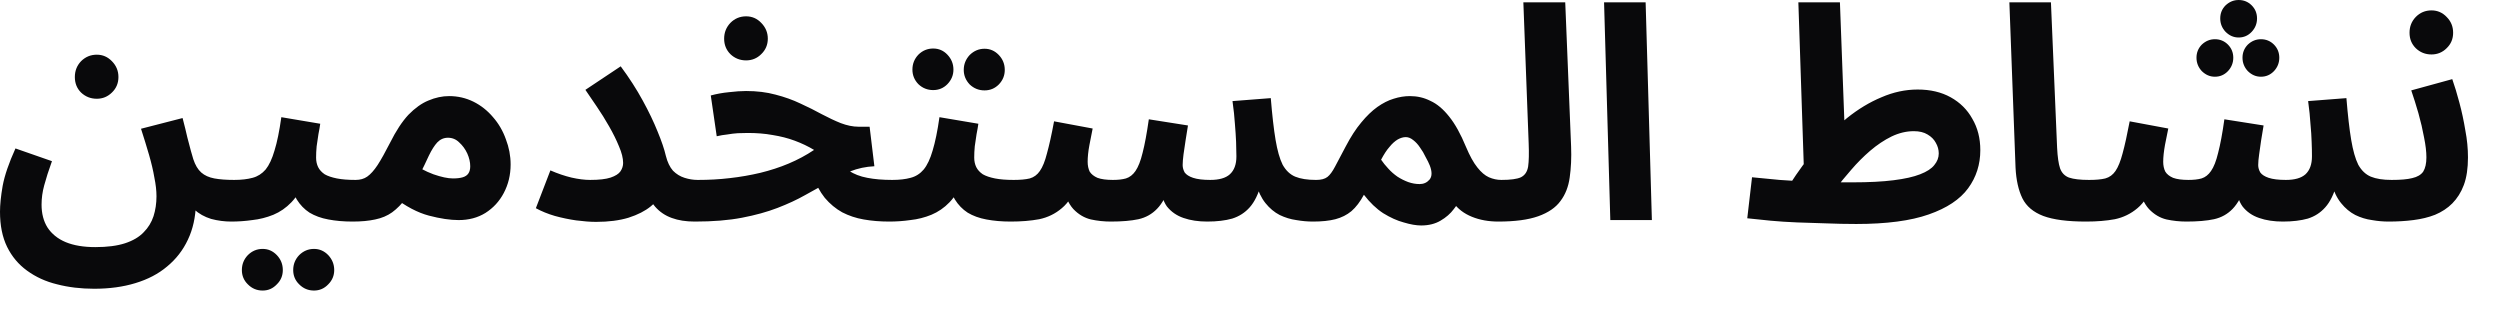 <?xml version="1.0" encoding="utf-8"?>
<svg xmlns="http://www.w3.org/2000/svg" fill="none" height="100%" overflow="visible" preserveAspectRatio="none" style="display: block;" viewBox="0 0 32 4" width="100%">
<path d="M0 2.71C0 2.622 0.011 2.511 0.034 2.379C0.059 2.245 0.114 2.085 0.198 1.9L0.665 2.063C0.622 2.182 0.589 2.285 0.566 2.372C0.543 2.455 0.532 2.538 0.532 2.619C0.532 2.733 0.557 2.831 0.608 2.912C0.661 2.993 0.738 3.056 0.84 3.099C0.944 3.142 1.07 3.163 1.22 3.163C1.372 3.163 1.498 3.147 1.6 3.114C1.701 3.081 1.781 3.034 1.839 2.973C1.897 2.915 1.939 2.846 1.965 2.768C1.99 2.689 2.003 2.604 2.003 2.512C2.003 2.441 1.994 2.361 1.976 2.273C1.961 2.184 1.938 2.087 1.908 1.983C1.877 1.877 1.843 1.765 1.805 1.648L2.337 1.511C2.362 1.608 2.383 1.69 2.398 1.759C2.415 1.827 2.431 1.884 2.443 1.93C2.456 1.973 2.466 2.009 2.474 2.037C2.499 2.113 2.533 2.17 2.576 2.208C2.619 2.246 2.675 2.271 2.744 2.284C2.814 2.297 2.899 2.303 2.998 2.303C3.094 2.303 3.163 2.329 3.203 2.379C3.244 2.428 3.264 2.488 3.264 2.562C3.264 2.641 3.238 2.707 3.184 2.76C3.131 2.811 3.056 2.836 2.96 2.836C2.874 2.836 2.788 2.825 2.702 2.802C2.618 2.776 2.546 2.736 2.485 2.68C2.424 2.624 2.385 2.549 2.367 2.455L2.508 2.608C2.503 2.78 2.469 2.934 2.405 3.068C2.342 3.203 2.253 3.317 2.139 3.411C2.028 3.505 1.892 3.576 1.733 3.624C1.576 3.672 1.4 3.696 1.205 3.696C1.035 3.696 0.876 3.677 0.73 3.639C0.585 3.604 0.457 3.545 0.346 3.464C0.237 3.385 0.152 3.284 0.091 3.16C0.03 3.035 0 2.886 0 2.71ZM1.239 1.264C1.16 1.264 1.093 1.237 1.037 1.184C0.984 1.131 0.958 1.065 0.958 0.986C0.958 0.907 0.984 0.84 1.037 0.784C1.093 0.728 1.16 0.7 1.239 0.7C1.315 0.7 1.379 0.728 1.433 0.784C1.488 0.84 1.516 0.907 1.516 0.986C1.516 1.065 1.488 1.131 1.433 1.184C1.379 1.237 1.315 1.264 1.239 1.264ZM2.959 2.836L2.997 2.303C3.088 2.303 3.167 2.294 3.233 2.276C3.298 2.259 3.354 2.223 3.4 2.17C3.445 2.114 3.483 2.033 3.514 1.926C3.547 1.82 3.576 1.678 3.601 1.5L4.099 1.584C4.094 1.622 4.086 1.666 4.076 1.717C4.069 1.768 4.061 1.82 4.053 1.873C4.048 1.924 4.046 1.972 4.046 2.018C4.046 2.063 4.055 2.104 4.072 2.139C4.09 2.175 4.118 2.205 4.156 2.231C4.196 2.254 4.248 2.271 4.312 2.284C4.378 2.297 4.457 2.303 4.551 2.303C4.647 2.303 4.716 2.329 4.756 2.379C4.797 2.428 4.817 2.488 4.817 2.562C4.817 2.641 4.791 2.707 4.737 2.76C4.687 2.811 4.612 2.836 4.513 2.836C4.399 2.836 4.295 2.827 4.202 2.809C4.11 2.792 4.031 2.763 3.962 2.722C3.896 2.679 3.842 2.623 3.799 2.554C3.758 2.483 3.733 2.397 3.723 2.296H3.905C3.86 2.417 3.801 2.515 3.73 2.589C3.662 2.66 3.585 2.713 3.499 2.749C3.412 2.784 3.322 2.807 3.229 2.817C3.138 2.83 3.048 2.836 2.959 2.836ZM4.019 3.719C3.946 3.719 3.882 3.693 3.829 3.639C3.778 3.589 3.753 3.528 3.753 3.457C3.753 3.383 3.778 3.32 3.829 3.266C3.882 3.213 3.946 3.186 4.019 3.186C4.09 3.186 4.151 3.213 4.202 3.266C4.252 3.32 4.278 3.383 4.278 3.457C4.278 3.528 4.252 3.589 4.202 3.639C4.151 3.693 4.09 3.719 4.019 3.719ZM3.362 3.719C3.288 3.719 3.225 3.693 3.172 3.639C3.121 3.589 3.096 3.528 3.096 3.457C3.096 3.383 3.121 3.32 3.172 3.266C3.225 3.213 3.288 3.186 3.362 3.186C3.433 3.186 3.493 3.213 3.544 3.266C3.595 3.32 3.62 3.383 3.62 3.457C3.62 3.528 3.595 3.589 3.544 3.639C3.493 3.693 3.433 3.719 3.362 3.719ZM4.514 2.836L4.552 2.303C4.61 2.303 4.66 2.289 4.7 2.261C4.743 2.231 4.788 2.181 4.833 2.113C4.879 2.042 4.932 1.946 4.993 1.827C5.069 1.675 5.147 1.556 5.228 1.469C5.312 1.383 5.397 1.322 5.483 1.287C5.572 1.249 5.66 1.23 5.749 1.23C5.86 1.23 5.964 1.254 6.061 1.302C6.157 1.35 6.24 1.416 6.311 1.5C6.382 1.581 6.437 1.675 6.475 1.782C6.515 1.886 6.536 1.994 6.536 2.105C6.536 2.24 6.506 2.361 6.448 2.471C6.392 2.577 6.314 2.662 6.213 2.726C6.114 2.787 6 2.817 5.871 2.817C5.762 2.817 5.635 2.798 5.49 2.76C5.346 2.722 5.194 2.642 5.035 2.52L5.228 2.059C5.342 2.138 5.449 2.195 5.548 2.231C5.649 2.266 5.732 2.284 5.798 2.284C5.849 2.284 5.891 2.279 5.924 2.269C5.957 2.259 5.981 2.242 5.996 2.219C6.011 2.197 6.019 2.166 6.019 2.128C6.019 2.075 6.006 2.02 5.981 1.964C5.955 1.908 5.921 1.862 5.878 1.823C5.838 1.783 5.789 1.763 5.734 1.763C5.681 1.763 5.635 1.783 5.597 1.823C5.561 1.862 5.526 1.917 5.49 1.991C5.458 2.062 5.417 2.146 5.369 2.242C5.311 2.359 5.253 2.457 5.198 2.535C5.142 2.611 5.082 2.672 5.019 2.718C4.959 2.761 4.886 2.792 4.803 2.809C4.721 2.827 4.625 2.836 4.514 2.836ZM7.554 2.303C7.668 2.303 7.755 2.293 7.816 2.273C7.877 2.252 7.919 2.226 7.942 2.193C7.964 2.16 7.976 2.124 7.976 2.086C7.976 2.025 7.958 1.954 7.923 1.873C7.89 1.792 7.848 1.707 7.797 1.618C7.747 1.529 7.693 1.444 7.638 1.363C7.584 1.282 7.536 1.211 7.493 1.15L7.945 0.849C8.054 0.996 8.148 1.142 8.227 1.287C8.305 1.429 8.368 1.561 8.417 1.683C8.467 1.804 8.503 1.908 8.523 1.995C8.543 2.076 8.574 2.139 8.614 2.185C8.657 2.228 8.707 2.259 8.762 2.276C8.818 2.294 8.874 2.303 8.93 2.303C9.026 2.303 9.094 2.329 9.135 2.379C9.178 2.428 9.199 2.488 9.199 2.562C9.199 2.641 9.173 2.707 9.12 2.76C9.069 2.811 8.993 2.836 8.892 2.836C8.78 2.836 8.683 2.821 8.599 2.79C8.515 2.76 8.444 2.712 8.386 2.646C8.328 2.58 8.279 2.496 8.238 2.394L8.47 2.444C8.45 2.515 8.403 2.581 8.329 2.642C8.258 2.7 8.163 2.749 8.044 2.787C7.928 2.822 7.79 2.84 7.63 2.84C7.554 2.84 7.469 2.833 7.375 2.821C7.284 2.808 7.193 2.789 7.102 2.764C7.013 2.738 6.932 2.705 6.859 2.665L7.045 2.181C7.139 2.222 7.228 2.252 7.315 2.273C7.403 2.293 7.483 2.303 7.554 2.303ZM11.382 2.836C11.265 2.836 11.156 2.827 11.055 2.809C10.956 2.792 10.865 2.761 10.781 2.718C10.698 2.672 10.623 2.61 10.557 2.532C10.494 2.453 10.441 2.354 10.398 2.235L10.698 1.995C10.743 2.076 10.799 2.139 10.865 2.185C10.931 2.228 11.009 2.259 11.101 2.276C11.192 2.294 11.298 2.303 11.42 2.303C11.516 2.303 11.584 2.329 11.625 2.379C11.665 2.428 11.686 2.488 11.686 2.562C11.686 2.641 11.659 2.707 11.606 2.76C11.555 2.811 11.48 2.836 11.382 2.836ZM8.897 2.836L8.935 2.303C9.071 2.303 9.207 2.296 9.341 2.28C9.475 2.265 9.606 2.242 9.733 2.212C9.859 2.181 9.98 2.142 10.094 2.094C10.21 2.045 10.319 1.987 10.42 1.919C10.344 1.873 10.262 1.834 10.173 1.801C10.085 1.768 9.989 1.744 9.888 1.728C9.79 1.71 9.684 1.702 9.573 1.702C9.532 1.702 9.489 1.703 9.444 1.705C9.4 1.708 9.356 1.713 9.311 1.721C9.265 1.726 9.22 1.733 9.174 1.744L9.098 1.222C9.171 1.202 9.248 1.188 9.33 1.18C9.413 1.17 9.487 1.165 9.55 1.165C9.687 1.165 9.812 1.18 9.926 1.211C10.043 1.241 10.149 1.279 10.245 1.325C10.344 1.37 10.435 1.416 10.519 1.462C10.605 1.507 10.686 1.546 10.762 1.576C10.841 1.606 10.917 1.622 10.99 1.622H11.131L11.192 2.128C11.083 2.133 10.98 2.155 10.884 2.193C10.79 2.228 10.696 2.274 10.603 2.33C10.511 2.383 10.413 2.439 10.306 2.497C10.202 2.556 10.085 2.61 9.953 2.661C9.821 2.712 9.669 2.754 9.497 2.787C9.324 2.82 9.125 2.836 8.897 2.836ZM9.55 0.773C9.472 0.773 9.404 0.746 9.349 0.693C9.296 0.64 9.269 0.574 9.269 0.495C9.269 0.416 9.296 0.349 9.349 0.293C9.404 0.237 9.472 0.209 9.55 0.209C9.626 0.209 9.691 0.237 9.744 0.293C9.799 0.349 9.828 0.416 9.828 0.495C9.828 0.574 9.799 0.64 9.744 0.693C9.691 0.746 9.626 0.773 9.55 0.773ZM11.383 2.836L11.421 2.303C11.512 2.303 11.591 2.294 11.656 2.276C11.722 2.259 11.778 2.223 11.823 2.17C11.869 2.114 11.907 2.033 11.938 1.926C11.97 1.82 12 1.678 12.025 1.5L12.523 1.584C12.518 1.622 12.51 1.666 12.5 1.717C12.492 1.768 12.485 1.82 12.477 1.873C12.472 1.924 12.47 1.972 12.47 2.018C12.47 2.063 12.479 2.104 12.496 2.139C12.514 2.175 12.542 2.205 12.58 2.231C12.62 2.254 12.672 2.271 12.736 2.284C12.802 2.297 12.881 2.303 12.975 2.303C13.071 2.303 13.14 2.329 13.18 2.379C13.221 2.428 13.241 2.488 13.241 2.562C13.241 2.641 13.214 2.707 13.161 2.76C13.111 2.811 13.036 2.836 12.937 2.836C12.823 2.836 12.719 2.827 12.625 2.809C12.534 2.792 12.454 2.763 12.386 2.722C12.32 2.679 12.266 2.623 12.223 2.554C12.182 2.483 12.157 2.397 12.146 2.296H12.329C12.283 2.417 12.225 2.515 12.154 2.589C12.086 2.66 12.008 2.713 11.922 2.749C11.836 2.784 11.746 2.807 11.652 2.817C11.561 2.83 11.472 2.836 11.383 2.836ZM12.602 1.157C12.529 1.157 12.466 1.132 12.412 1.081C12.362 1.028 12.336 0.966 12.336 0.895C12.336 0.821 12.362 0.758 12.412 0.704C12.466 0.651 12.529 0.624 12.602 0.624C12.674 0.624 12.734 0.651 12.785 0.704C12.836 0.758 12.861 0.821 12.861 0.895C12.861 0.966 12.836 1.028 12.785 1.081C12.734 1.132 12.674 1.157 12.602 1.157ZM11.945 1.153C11.872 1.153 11.808 1.128 11.755 1.077C11.704 1.024 11.679 0.962 11.679 0.891C11.679 0.817 11.704 0.754 11.755 0.7C11.808 0.647 11.872 0.621 11.945 0.621C12.016 0.621 12.077 0.647 12.127 0.7C12.178 0.754 12.204 0.817 12.204 0.891C12.204 0.962 12.178 1.024 12.127 1.077C12.077 1.128 12.016 1.153 11.945 1.153ZM12.938 2.836L12.976 2.303C13.059 2.303 13.128 2.297 13.181 2.284C13.234 2.269 13.277 2.237 13.31 2.189C13.346 2.138 13.376 2.063 13.401 1.964C13.429 1.863 13.46 1.726 13.492 1.553L13.986 1.645C13.976 1.7 13.962 1.77 13.945 1.854C13.929 1.938 13.922 2.01 13.922 2.071C13.922 2.119 13.931 2.161 13.948 2.197C13.969 2.23 14.002 2.256 14.047 2.276C14.095 2.294 14.161 2.303 14.245 2.303C14.311 2.303 14.366 2.297 14.412 2.284C14.46 2.269 14.501 2.237 14.534 2.189C14.569 2.138 14.6 2.061 14.625 1.957C14.653 1.85 14.679 1.707 14.705 1.527L15.206 1.606C15.196 1.665 15.186 1.727 15.176 1.793C15.166 1.859 15.157 1.92 15.149 1.976C15.142 2.032 15.138 2.077 15.138 2.113C15.138 2.146 15.147 2.177 15.164 2.208C15.185 2.236 15.22 2.259 15.271 2.276C15.324 2.294 15.398 2.303 15.491 2.303C15.605 2.303 15.689 2.279 15.742 2.231C15.798 2.18 15.826 2.104 15.826 2.002C15.826 1.944 15.824 1.882 15.822 1.816C15.819 1.747 15.814 1.671 15.807 1.587C15.802 1.501 15.791 1.404 15.776 1.294L16.266 1.256C16.284 1.474 16.304 1.652 16.327 1.789C16.35 1.926 16.38 2.033 16.418 2.109C16.459 2.182 16.512 2.233 16.578 2.261C16.646 2.289 16.735 2.303 16.844 2.303C16.94 2.303 17.009 2.329 17.049 2.379C17.092 2.428 17.114 2.488 17.114 2.562C17.114 2.641 17.087 2.707 17.034 2.76C16.983 2.811 16.907 2.836 16.806 2.836C16.738 2.836 16.667 2.83 16.593 2.817C16.52 2.807 16.449 2.785 16.38 2.752C16.312 2.717 16.251 2.666 16.198 2.6C16.145 2.534 16.103 2.447 16.073 2.337L16.141 2.36C16.106 2.487 16.057 2.585 15.997 2.653C15.936 2.722 15.861 2.77 15.772 2.798C15.684 2.823 15.577 2.836 15.453 2.836C15.339 2.836 15.238 2.821 15.149 2.79C15.061 2.76 14.99 2.71 14.936 2.642C14.886 2.571 14.859 2.476 14.857 2.356H14.986C14.935 2.498 14.877 2.604 14.811 2.672C14.745 2.741 14.665 2.785 14.572 2.806C14.478 2.826 14.36 2.836 14.218 2.836C14.132 2.836 14.047 2.827 13.964 2.809C13.88 2.789 13.805 2.745 13.739 2.676C13.674 2.605 13.625 2.493 13.595 2.341L13.8 2.334C13.747 2.483 13.677 2.594 13.591 2.665C13.508 2.736 13.411 2.783 13.302 2.806C13.194 2.826 13.072 2.836 12.938 2.836ZM16.808 2.836L16.846 2.303C16.91 2.303 16.957 2.291 16.991 2.265C17.023 2.24 17.056 2.195 17.089 2.132C17.122 2.068 17.168 1.982 17.226 1.873C17.29 1.751 17.355 1.65 17.424 1.568C17.492 1.485 17.561 1.419 17.629 1.37C17.7 1.32 17.77 1.284 17.838 1.264C17.909 1.241 17.979 1.23 18.047 1.23C18.141 1.23 18.228 1.25 18.309 1.291C18.393 1.329 18.473 1.396 18.549 1.492C18.625 1.586 18.697 1.716 18.765 1.881C18.813 1.995 18.861 2.082 18.91 2.143C18.958 2.204 19.007 2.246 19.058 2.269C19.111 2.292 19.164 2.303 19.217 2.303C19.314 2.303 19.382 2.329 19.422 2.379C19.463 2.428 19.483 2.488 19.483 2.562C19.483 2.641 19.457 2.707 19.404 2.76C19.35 2.811 19.276 2.836 19.179 2.836C19.055 2.836 18.942 2.816 18.841 2.775C18.74 2.734 18.66 2.674 18.602 2.592L18.712 2.509C18.689 2.562 18.655 2.618 18.609 2.676C18.566 2.734 18.509 2.784 18.438 2.825C18.37 2.865 18.288 2.886 18.191 2.886C18.128 2.886 18.053 2.873 17.967 2.847C17.884 2.825 17.796 2.785 17.705 2.729C17.616 2.671 17.534 2.592 17.458 2.493C17.41 2.582 17.357 2.652 17.298 2.703C17.24 2.751 17.172 2.785 17.093 2.806C17.015 2.826 16.919 2.836 16.808 2.836ZM17.678 2.044C17.704 2.082 17.734 2.12 17.77 2.158C17.805 2.197 17.844 2.231 17.887 2.261C17.93 2.289 17.976 2.312 18.024 2.33C18.075 2.348 18.124 2.356 18.172 2.356C18.223 2.356 18.265 2.337 18.298 2.299C18.331 2.259 18.332 2.199 18.302 2.12C18.289 2.087 18.271 2.051 18.248 2.01C18.228 1.967 18.204 1.926 18.176 1.888C18.151 1.85 18.122 1.818 18.089 1.793C18.058 1.768 18.027 1.755 17.994 1.755C17.961 1.755 17.927 1.765 17.891 1.785C17.856 1.806 17.82 1.837 17.785 1.881C17.749 1.921 17.714 1.976 17.678 2.044ZM19.179 2.836L19.218 2.303C19.334 2.303 19.418 2.292 19.468 2.269C19.519 2.243 19.549 2.198 19.56 2.132C19.57 2.063 19.572 1.964 19.567 1.835L19.499 0.03H20.035L20.11 1.873C20.116 2.02 20.109 2.153 20.092 2.273C20.076 2.389 20.037 2.49 19.974 2.573C19.913 2.657 19.818 2.722 19.689 2.768C19.562 2.813 19.392 2.836 19.179 2.836ZM20.612 2.817L20.532 0.03H21.064L21.144 2.817H20.612ZM23.76 2.867C23.628 2.867 23.499 2.864 23.372 2.859C23.245 2.856 23.123 2.852 23.003 2.847C22.884 2.842 22.772 2.835 22.665 2.825C22.559 2.814 22.459 2.804 22.365 2.794L22.426 2.269C22.553 2.281 22.671 2.293 22.779 2.303C22.891 2.311 22.997 2.317 23.099 2.322C23.2 2.327 23.301 2.331 23.402 2.334C23.504 2.334 23.608 2.334 23.714 2.334C23.922 2.334 24.097 2.325 24.238 2.307C24.381 2.289 24.493 2.264 24.577 2.231C24.663 2.198 24.724 2.158 24.759 2.113C24.797 2.067 24.816 2.018 24.816 1.964C24.816 1.916 24.803 1.87 24.778 1.827C24.755 1.784 24.72 1.749 24.672 1.721C24.626 1.693 24.568 1.679 24.497 1.679C24.401 1.679 24.306 1.702 24.212 1.747C24.118 1.793 24.027 1.854 23.938 1.93C23.852 2.004 23.771 2.085 23.695 2.174C23.619 2.26 23.551 2.344 23.49 2.425L22.909 2.36C23.013 2.198 23.125 2.044 23.247 1.9C23.371 1.752 23.503 1.623 23.642 1.511C23.784 1.397 23.931 1.308 24.083 1.245C24.235 1.179 24.389 1.146 24.546 1.146C24.709 1.146 24.849 1.179 24.968 1.245C25.087 1.311 25.18 1.402 25.245 1.519C25.314 1.636 25.348 1.77 25.348 1.922C25.348 2.105 25.296 2.268 25.192 2.41C25.088 2.552 24.92 2.664 24.687 2.745C24.457 2.826 24.147 2.867 23.76 2.867ZM23.099 2.44L23.019 0.03H23.551L23.619 1.85L23.099 2.44ZM26.7 2.836C26.464 2.836 26.282 2.812 26.153 2.764C26.026 2.715 25.938 2.641 25.887 2.539C25.836 2.435 25.807 2.304 25.799 2.147L25.72 0.03H26.252L26.331 1.892C26.337 2.009 26.349 2.096 26.369 2.155C26.39 2.213 26.428 2.252 26.483 2.273C26.542 2.293 26.627 2.303 26.738 2.303C26.834 2.303 26.903 2.329 26.943 2.379C26.986 2.428 27.008 2.488 27.008 2.562C27.008 2.641 26.981 2.707 26.928 2.76C26.875 2.811 26.799 2.836 26.7 2.836ZM26.705 2.836L26.743 2.303C26.827 2.303 26.895 2.297 26.948 2.284C27.002 2.269 27.045 2.237 27.078 2.189C27.113 2.138 27.143 2.063 27.169 1.964C27.197 1.863 27.227 1.726 27.26 1.553L27.754 1.645C27.744 1.7 27.73 1.77 27.712 1.854C27.697 1.938 27.689 2.01 27.689 2.071C27.689 2.119 27.698 2.161 27.716 2.197C27.736 2.23 27.769 2.256 27.815 2.276C27.863 2.294 27.929 2.303 28.012 2.303C28.078 2.303 28.134 2.297 28.18 2.284C28.228 2.269 28.268 2.237 28.301 2.189C28.337 2.138 28.367 2.061 28.392 1.957C28.42 1.85 28.447 1.707 28.472 1.527L28.974 1.606C28.964 1.665 28.954 1.727 28.943 1.793C28.933 1.859 28.924 1.92 28.917 1.976C28.909 2.032 28.905 2.077 28.905 2.113C28.905 2.146 28.914 2.177 28.932 2.208C28.952 2.236 28.988 2.259 29.038 2.276C29.092 2.294 29.165 2.303 29.259 2.303C29.373 2.303 29.456 2.279 29.51 2.231C29.565 2.18 29.593 2.104 29.593 2.002C29.593 1.944 29.592 1.882 29.589 1.816C29.587 1.747 29.582 1.671 29.574 1.587C29.569 1.501 29.559 1.404 29.544 1.294L30.034 1.256C30.052 1.474 30.072 1.652 30.095 1.789C30.118 1.926 30.148 2.033 30.186 2.109C30.227 2.182 30.28 2.233 30.346 2.261C30.414 2.289 30.503 2.303 30.612 2.303C30.708 2.303 30.776 2.329 30.817 2.379C30.86 2.428 30.881 2.488 30.881 2.562C30.881 2.641 30.855 2.707 30.802 2.76C30.751 2.811 30.675 2.836 30.574 2.836C30.505 2.836 30.434 2.83 30.361 2.817C30.287 2.807 30.216 2.785 30.148 2.752C30.08 2.717 30.019 2.666 29.966 2.6C29.912 2.534 29.871 2.447 29.84 2.337L29.909 2.36C29.873 2.487 29.825 2.585 29.764 2.653C29.703 2.722 29.629 2.77 29.54 2.798C29.451 2.823 29.345 2.836 29.221 2.836C29.107 2.836 29.005 2.821 28.917 2.79C28.828 2.76 28.757 2.71 28.704 2.642C28.653 2.571 28.627 2.476 28.624 2.356H28.753C28.703 2.498 28.644 2.604 28.579 2.672C28.513 2.741 28.433 2.785 28.339 2.806C28.245 2.826 28.128 2.836 27.986 2.836C27.9 2.836 27.815 2.827 27.731 2.809C27.648 2.789 27.573 2.745 27.507 2.676C27.441 2.605 27.393 2.493 27.363 2.341L27.568 2.334C27.515 2.483 27.445 2.594 27.359 2.665C27.275 2.736 27.179 2.783 27.07 2.806C26.961 2.826 26.839 2.836 26.705 2.836ZM28.655 0.48C28.591 0.48 28.536 0.456 28.487 0.407C28.442 0.359 28.419 0.302 28.419 0.236C28.419 0.17 28.442 0.114 28.487 0.069C28.536 0.023 28.591 0 28.655 0C28.72 0 28.776 0.023 28.822 0.069C28.867 0.114 28.89 0.17 28.89 0.236C28.89 0.302 28.867 0.359 28.822 0.407C28.776 0.456 28.72 0.48 28.655 0.48ZM28.351 0.982C28.287 0.982 28.232 0.958 28.183 0.91C28.138 0.862 28.115 0.804 28.115 0.739C28.115 0.673 28.138 0.617 28.183 0.571C28.232 0.525 28.287 0.502 28.351 0.502C28.416 0.502 28.472 0.525 28.518 0.571C28.563 0.617 28.586 0.673 28.586 0.739C28.586 0.804 28.563 0.862 28.518 0.91C28.472 0.958 28.416 0.982 28.351 0.982ZM28.94 0.982C28.876 0.982 28.821 0.958 28.772 0.91C28.727 0.862 28.704 0.804 28.704 0.739C28.704 0.673 28.727 0.617 28.772 0.571C28.821 0.525 28.876 0.502 28.94 0.502C29.005 0.502 29.061 0.525 29.107 0.571C29.152 0.617 29.175 0.673 29.175 0.739C29.175 0.804 29.152 0.862 29.107 0.91C29.061 0.958 29.005 0.982 28.94 0.982ZM30.576 2.836L30.614 2.303C30.725 2.303 30.812 2.296 30.876 2.28C30.942 2.265 30.989 2.237 31.017 2.197C31.044 2.153 31.058 2.093 31.058 2.014C31.058 1.943 31.048 1.858 31.028 1.759C31.01 1.66 30.986 1.557 30.956 1.45C30.925 1.344 30.895 1.246 30.864 1.157L31.389 1.013C31.419 1.099 31.45 1.199 31.48 1.313C31.511 1.428 31.536 1.546 31.556 1.667C31.579 1.787 31.59 1.902 31.59 2.014C31.59 2.153 31.573 2.271 31.537 2.368C31.502 2.462 31.452 2.54 31.389 2.604C31.328 2.665 31.255 2.713 31.169 2.749C31.085 2.782 30.993 2.804 30.891 2.817C30.79 2.83 30.685 2.836 30.576 2.836ZM31.123 0.697C31.044 0.697 30.977 0.67 30.922 0.617C30.868 0.563 30.842 0.498 30.842 0.419C30.842 0.34 30.868 0.273 30.922 0.217C30.977 0.161 31.044 0.133 31.123 0.133C31.199 0.133 31.264 0.161 31.317 0.217C31.373 0.273 31.4 0.34 31.4 0.419C31.4 0.498 31.373 0.563 31.317 0.617C31.264 0.67 31.199 0.697 31.123 0.697Z" fill="#09090B" id="Vector"/>
</svg>